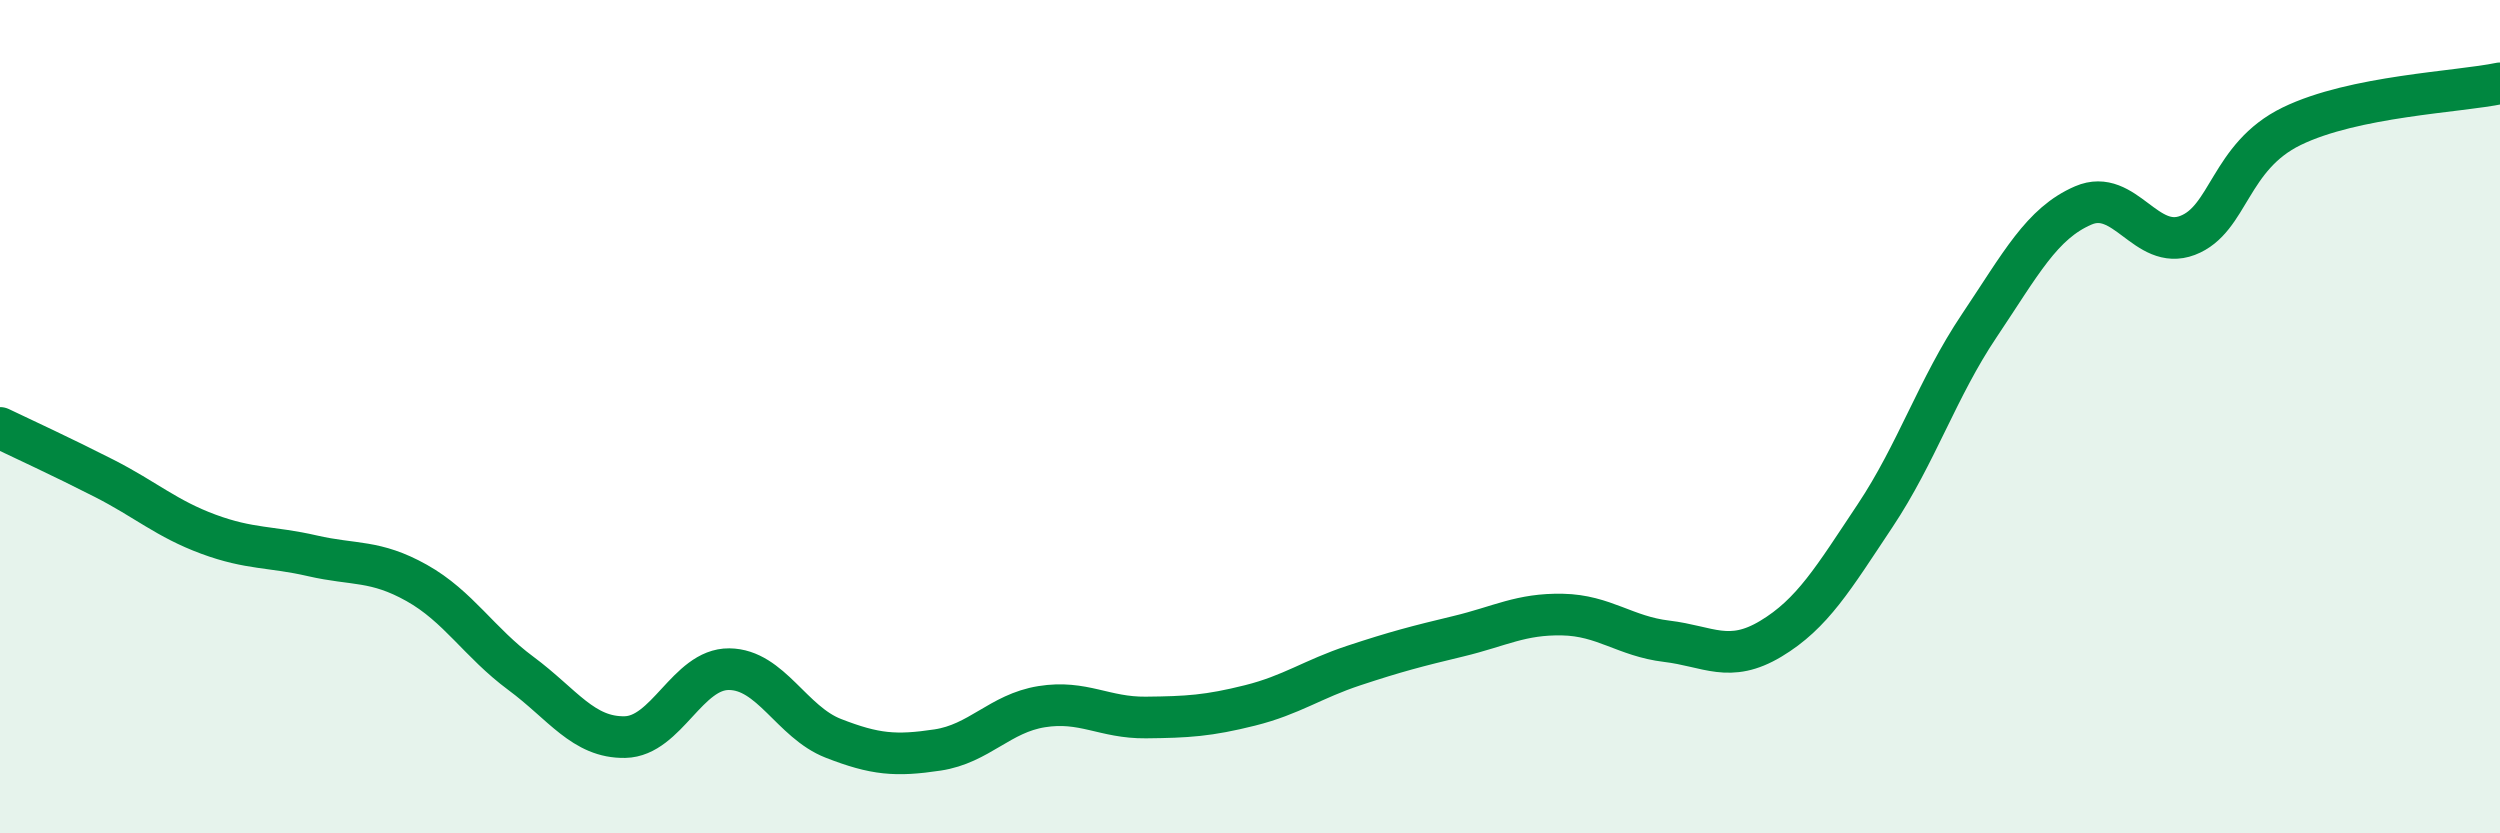 
    <svg width="60" height="20" viewBox="0 0 60 20" xmlns="http://www.w3.org/2000/svg">
      <path
        d="M 0,10.27 C 0.5,10.51 1.5,10.97 2.5,11.48 C 3.5,11.99 4,12.45 5,12.82 C 6,13.19 6.5,13.11 7.5,13.34 C 8.5,13.57 9,13.43 10,13.99 C 11,14.55 11.5,15.42 12.5,16.16 C 13.5,16.9 14,17.71 15,17.69 C 16,17.67 16.5,16.05 17.5,16.06 C 18.5,16.07 19,17.33 20,17.72 C 21,18.11 21.5,18.15 22.5,18 C 23.5,17.85 24,17.12 25,16.96 C 26,16.8 26.5,17.23 27.5,17.22 C 28.5,17.21 29,17.18 30,16.93 C 31,16.68 31.5,16.3 32.5,15.97 C 33.5,15.64 34,15.51 35,15.27 C 36,15.03 36.5,14.73 37.5,14.75 C 38.5,14.77 39,15.27 40,15.39 C 41,15.51 41.5,15.93 42.5,15.33 C 43.5,14.73 44,13.88 45,12.38 C 46,10.88 46.5,9.31 47.5,7.82 C 48.5,6.33 49,5.36 50,4.93 C 51,4.5 51.5,6.03 52.5,5.65 C 53.5,5.27 53.5,3.76 55,3.03 C 56.5,2.3 59,2.21 60,2L60 20L0 20Z"
        fill="#008740"
        opacity="0.1"
        stroke-linecap="round"
        stroke-linejoin="round"
      />
      <path
        d="M 0,10.27 C 0.5,10.51 1.5,10.97 2.5,11.48 C 3.5,11.99 4,12.45 5,12.82 C 6,13.19 6.5,13.11 7.5,13.34 C 8.5,13.57 9,13.43 10,13.99 C 11,14.55 11.5,15.42 12.5,16.16 C 13.5,16.9 14,17.71 15,17.69 C 16,17.67 16.5,16.05 17.5,16.06 C 18.5,16.07 19,17.33 20,17.72 C 21,18.11 21.5,18.15 22.5,18 C 23.5,17.85 24,17.12 25,16.96 C 26,16.8 26.5,17.23 27.5,17.22 C 28.5,17.21 29,17.18 30,16.93 C 31,16.68 31.5,16.3 32.5,15.97 C 33.5,15.64 34,15.51 35,15.27 C 36,15.03 36.5,14.73 37.5,14.75 C 38.5,14.77 39,15.27 40,15.39 C 41,15.51 41.5,15.93 42.5,15.33 C 43.5,14.73 44,13.88 45,12.38 C 46,10.88 46.5,9.31 47.5,7.82 C 48.5,6.33 49,5.36 50,4.93 C 51,4.5 51.5,6.03 52.5,5.65 C 53.5,5.27 53.5,3.76 55,3.03 C 56.5,2.3 59,2.21 60,2"
        stroke="#008740"
        stroke-width="1"
        fill="none"
        stroke-linecap="round"
        stroke-linejoin="round"
      />
    </svg>
  